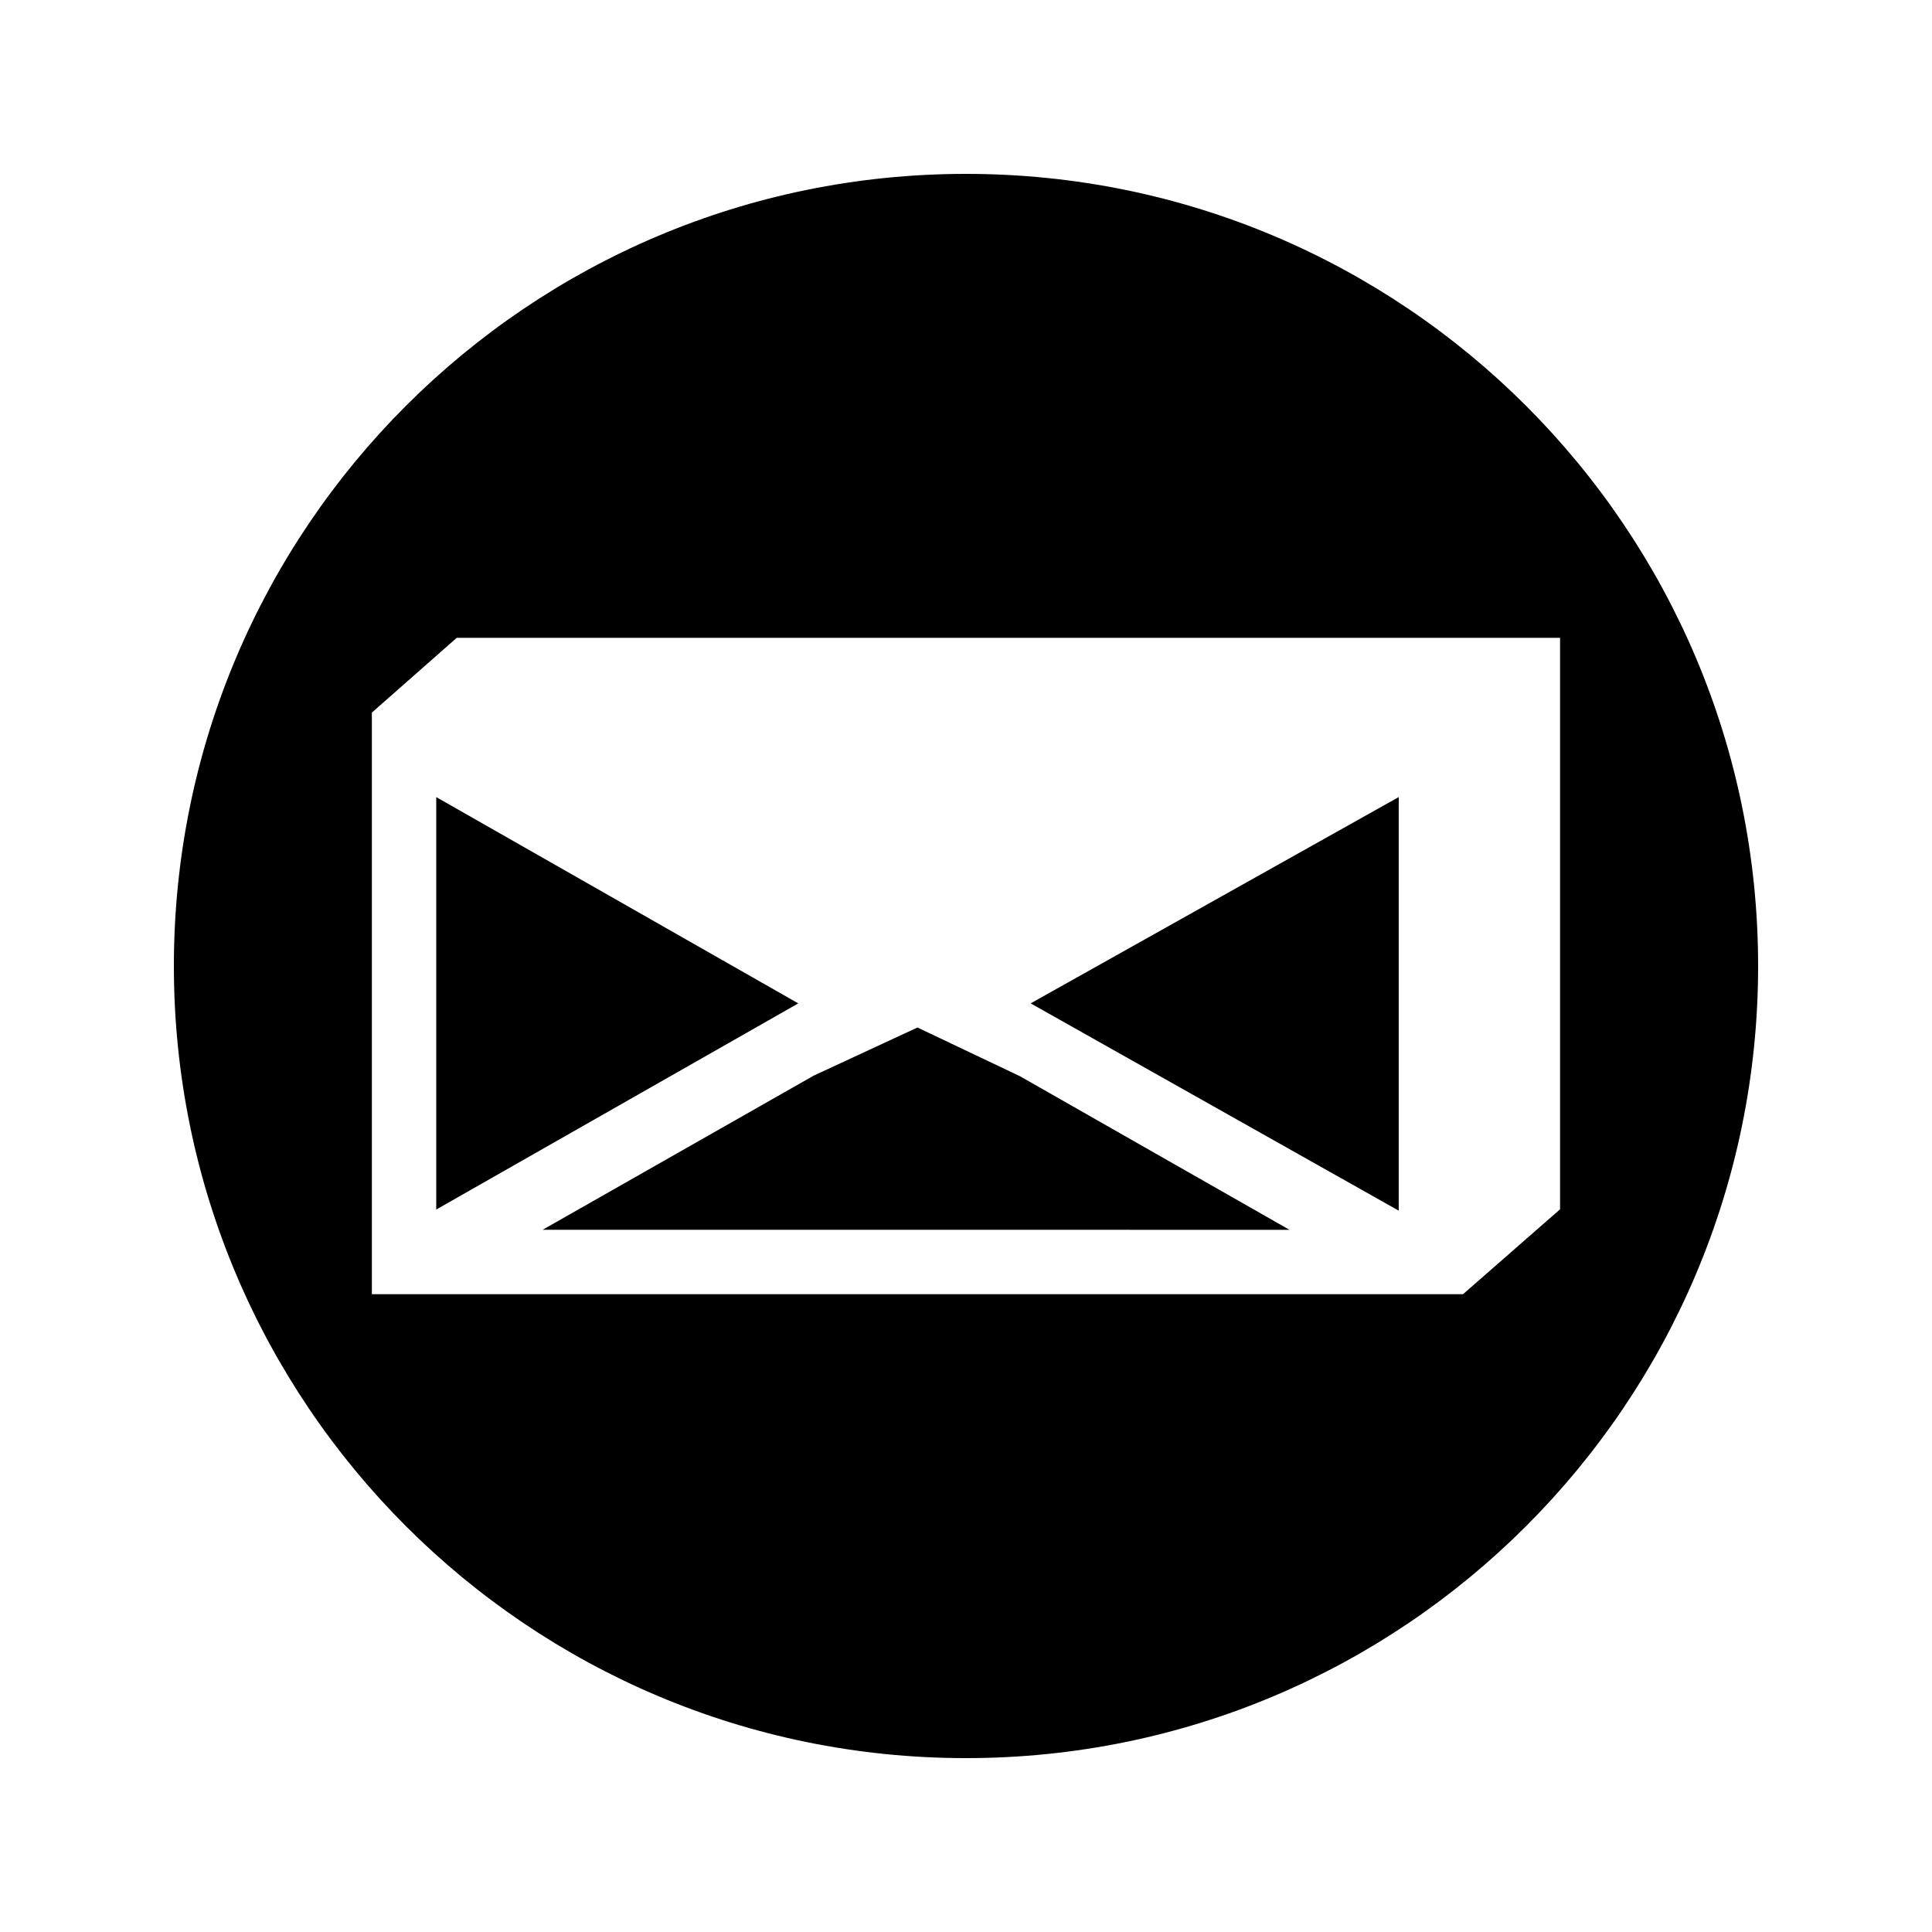 <?xml version="1.0" encoding="UTF-8"?>
<!-- Uploaded to: ICON Repo, www.svgrepo.com, Generator: ICON Repo Mixer Tools -->
<svg fill="#000000" width="800px" height="800px" version="1.1" viewBox="144 144 512 512" xmlns="http://www.w3.org/2000/svg">
 <g>
  <path d="m259.61 355.24v109.3l95.941-54.633z"/>
  <path d="m387.14 416.3-27.496 12.75-71.844 40.855 197.93 0.008-71.414-40.695z"/>
  <path d="m514.68 464.84v-109.61l-97.547 54.672z"/>
  <path d="m400 190.08c-115.95 0-209.92 93.977-209.92 209.92s93.977 209.92 209.92 209.92 209.92-93.977 209.92-209.92c-0.004-115.95-93.98-209.92-209.92-209.92zm131.73 296.89h-289.18v-154.13l22.492-19.812h292.39v151.45z"/>
 </g>
</svg>